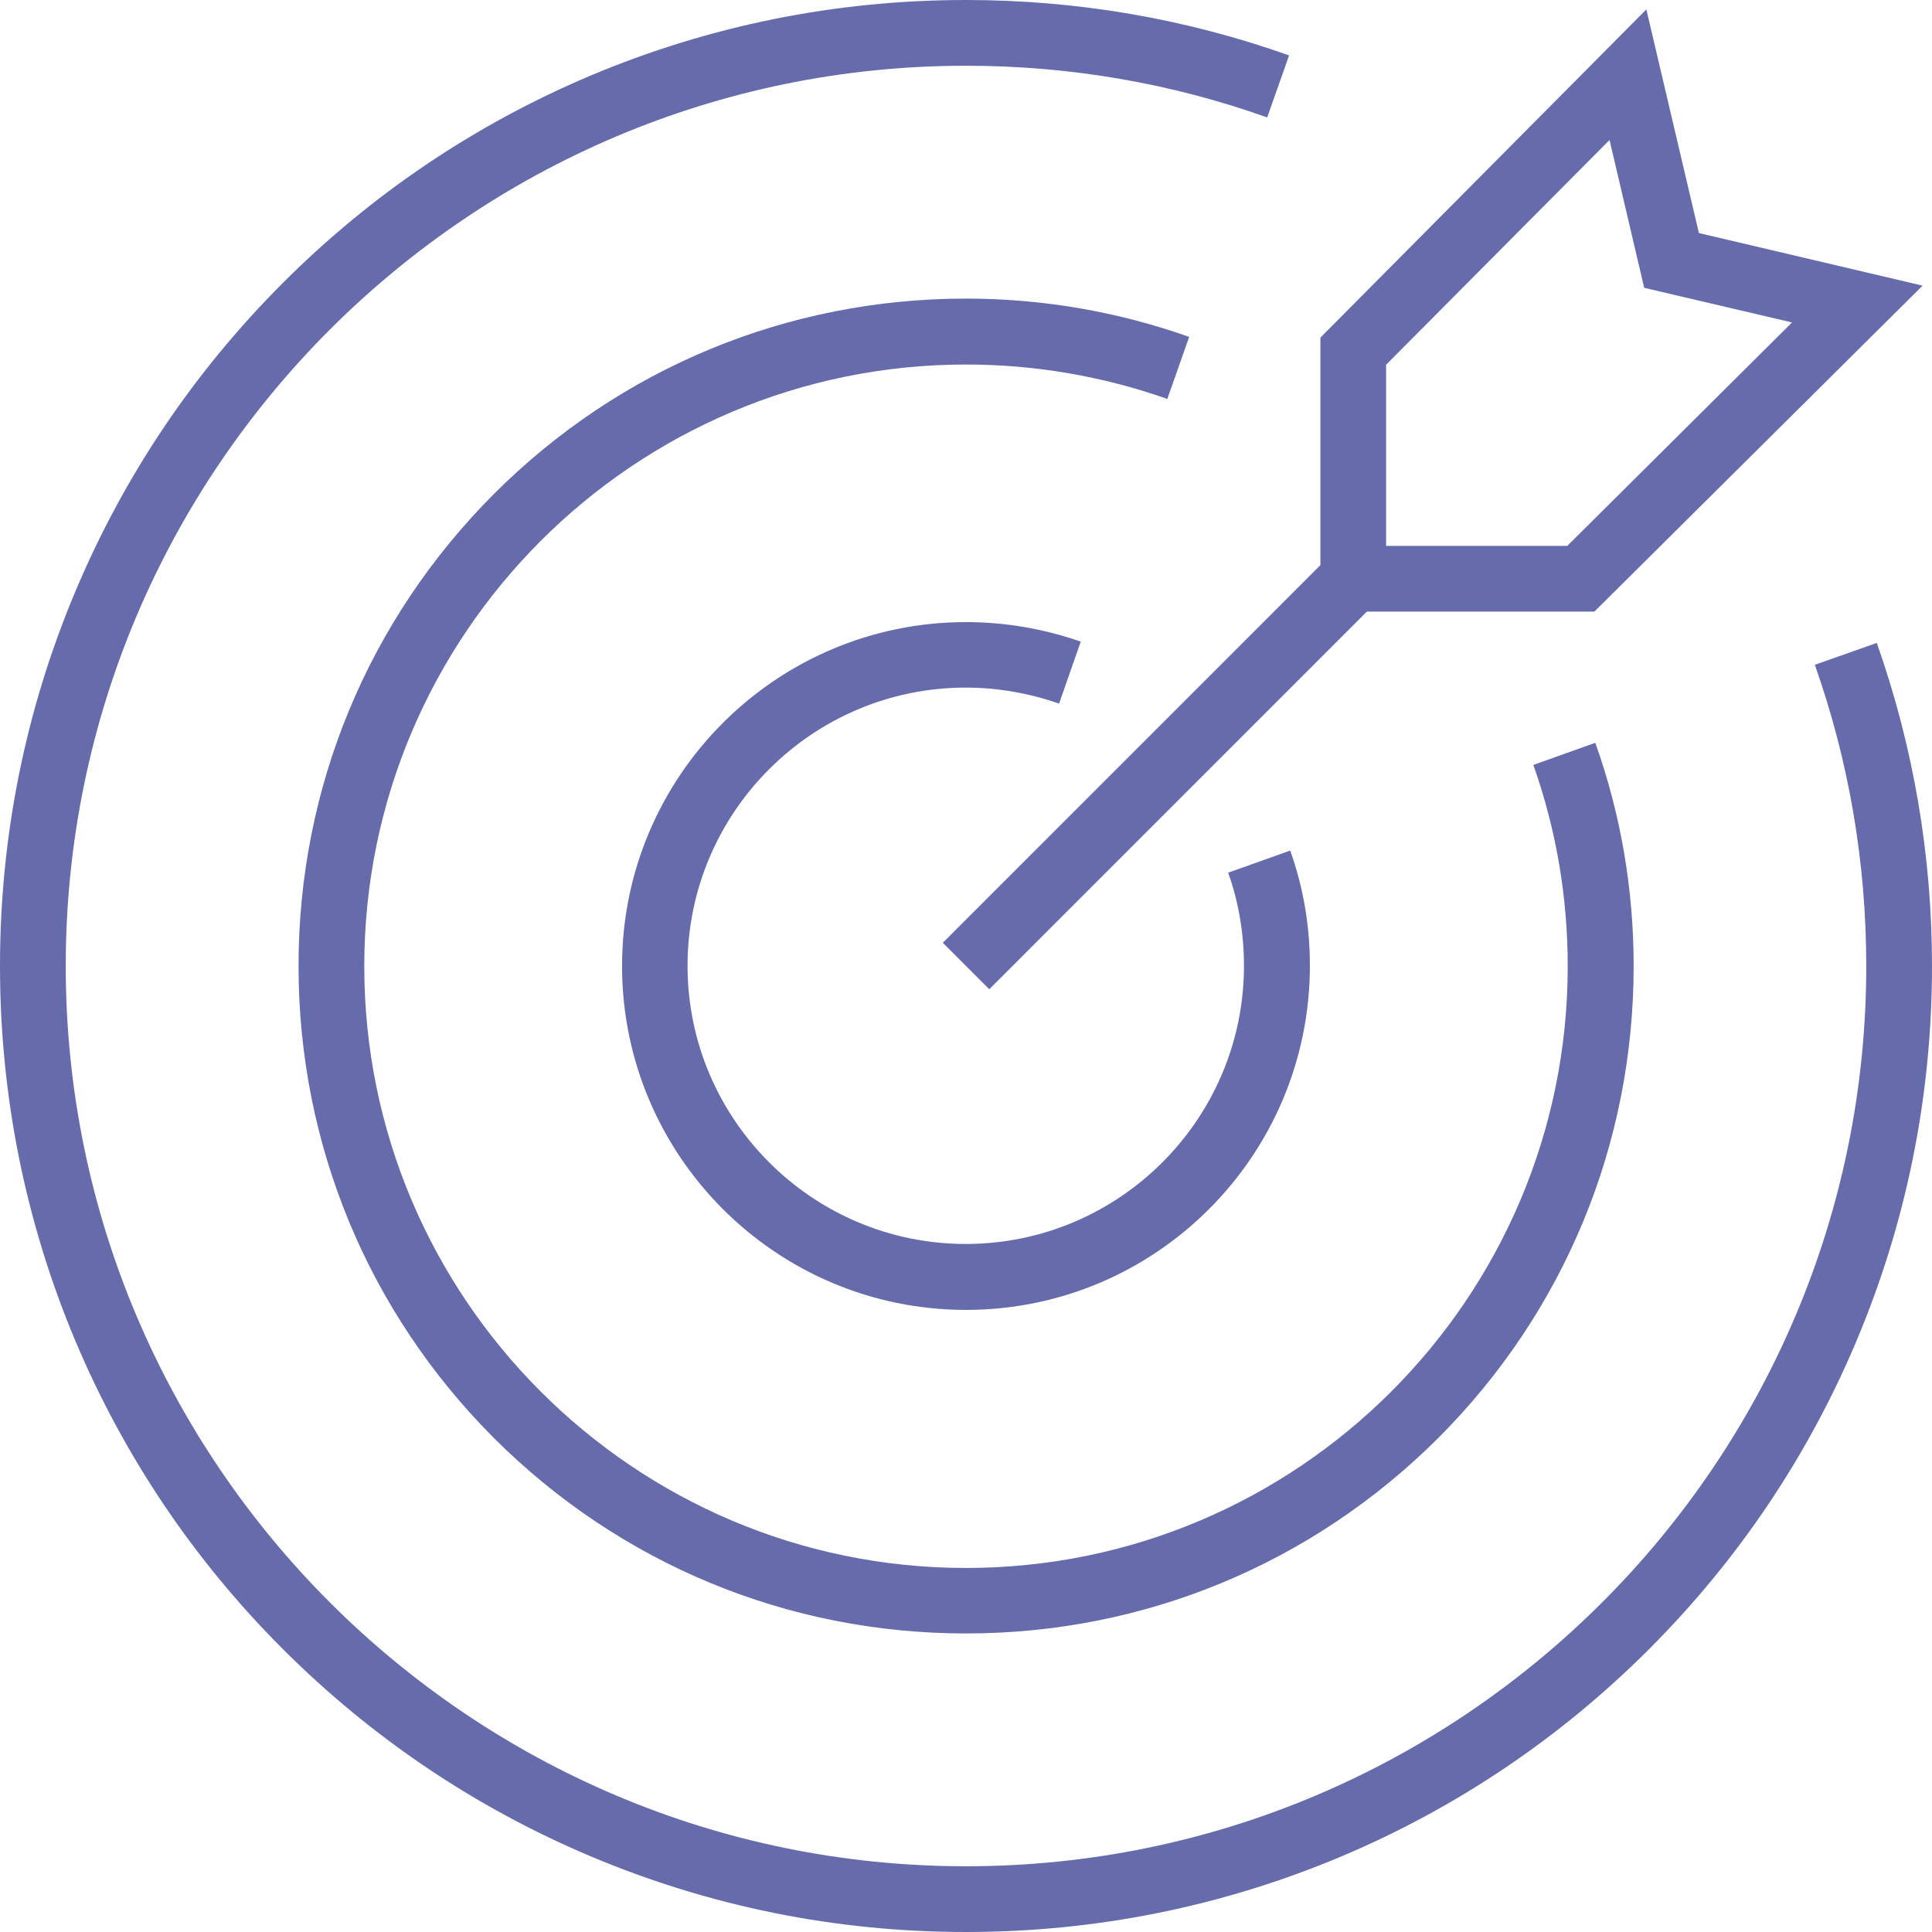 <?xml version="1.0" encoding="UTF-8"?> <svg xmlns="http://www.w3.org/2000/svg" width="40" height="40" viewBox="0 0 40 40" fill="none"><path d="M20 27.12C16.072 27.12 12.879 23.928 12.879 20C12.879 16.073 16.072 12.88 20 12.88C20.807 12.88 21.605 13.016 22.376 13.284L21.927 14.567C21.301 14.35 20.652 14.236 19.995 14.236C16.82 14.236 14.235 16.821 14.235 19.996C14.235 23.17 16.82 25.755 19.995 25.755C23.169 25.755 25.755 23.17 25.755 19.996C25.755 19.329 25.646 18.68 25.428 18.068L26.712 17.61C26.984 18.368 27.12 19.17 27.12 19.991C27.12 23.928 23.927 27.12 20 27.12Z" fill="#666BAB"></path><path d="M33.011 12.662H27.338V6.989L34.086 0.195L35.174 4.825L39.805 5.914L33.011 12.662ZM28.698 11.302H32.449L37.102 6.676L34.041 5.959L33.324 2.898L28.698 7.551V11.302Z" fill="#666BAB"></path><path d="M28.499 12.463L27.537 11.501L19.52 19.519L20.482 20.481L28.499 12.463Z" fill="#666BAB"></path><path d="M20 33.819C16.308 33.819 12.839 32.381 10.226 29.773C7.619 27.161 6.181 23.692 6.181 20C6.181 16.309 7.619 12.839 10.226 10.227C12.834 7.619 16.308 6.182 20 6.182C21.578 6.182 23.134 6.449 24.621 6.975L24.168 8.259C22.825 7.787 21.424 7.547 20 7.547C13.129 7.547 7.542 13.134 7.542 20.005C7.542 26.875 13.129 32.463 20 32.463C26.87 32.463 32.458 26.875 32.458 20.005C32.458 18.567 32.217 17.166 31.746 15.837L33.029 15.379C33.555 16.853 33.823 18.408 33.823 20C33.823 23.692 32.385 27.161 29.777 29.773C27.161 32.381 23.691 33.819 20 33.819Z" fill="#666BAB"></path><path d="M20 40C17.302 40 14.68 39.469 12.213 38.426C9.832 37.419 7.692 35.977 5.855 34.141C4.018 32.304 2.576 30.163 1.569 27.782C0.531 25.32 0 22.698 0 20C0 17.302 0.531 14.68 1.574 12.213C2.58 9.832 4.023 7.692 5.859 5.855C7.696 4.018 9.837 2.576 12.218 1.569C14.68 0.531 17.302 0 20 0C22.295 0 24.544 0.385 26.689 1.147L26.236 2.431C24.236 1.719 22.136 1.361 20 1.361C9.723 1.361 1.361 9.723 1.361 20C1.361 30.277 9.723 38.639 20 38.639C30.277 38.639 38.639 30.277 38.639 20C38.639 17.864 38.281 15.764 37.574 13.764L38.857 13.311C39.614 15.456 40 17.705 40 20C40 22.698 39.469 25.32 38.426 27.787C37.419 30.168 35.977 32.308 34.141 34.145C32.304 35.982 30.163 37.424 27.782 38.431C25.32 39.469 22.698 40 20 40Z" fill="#666BAB"></path></svg> 